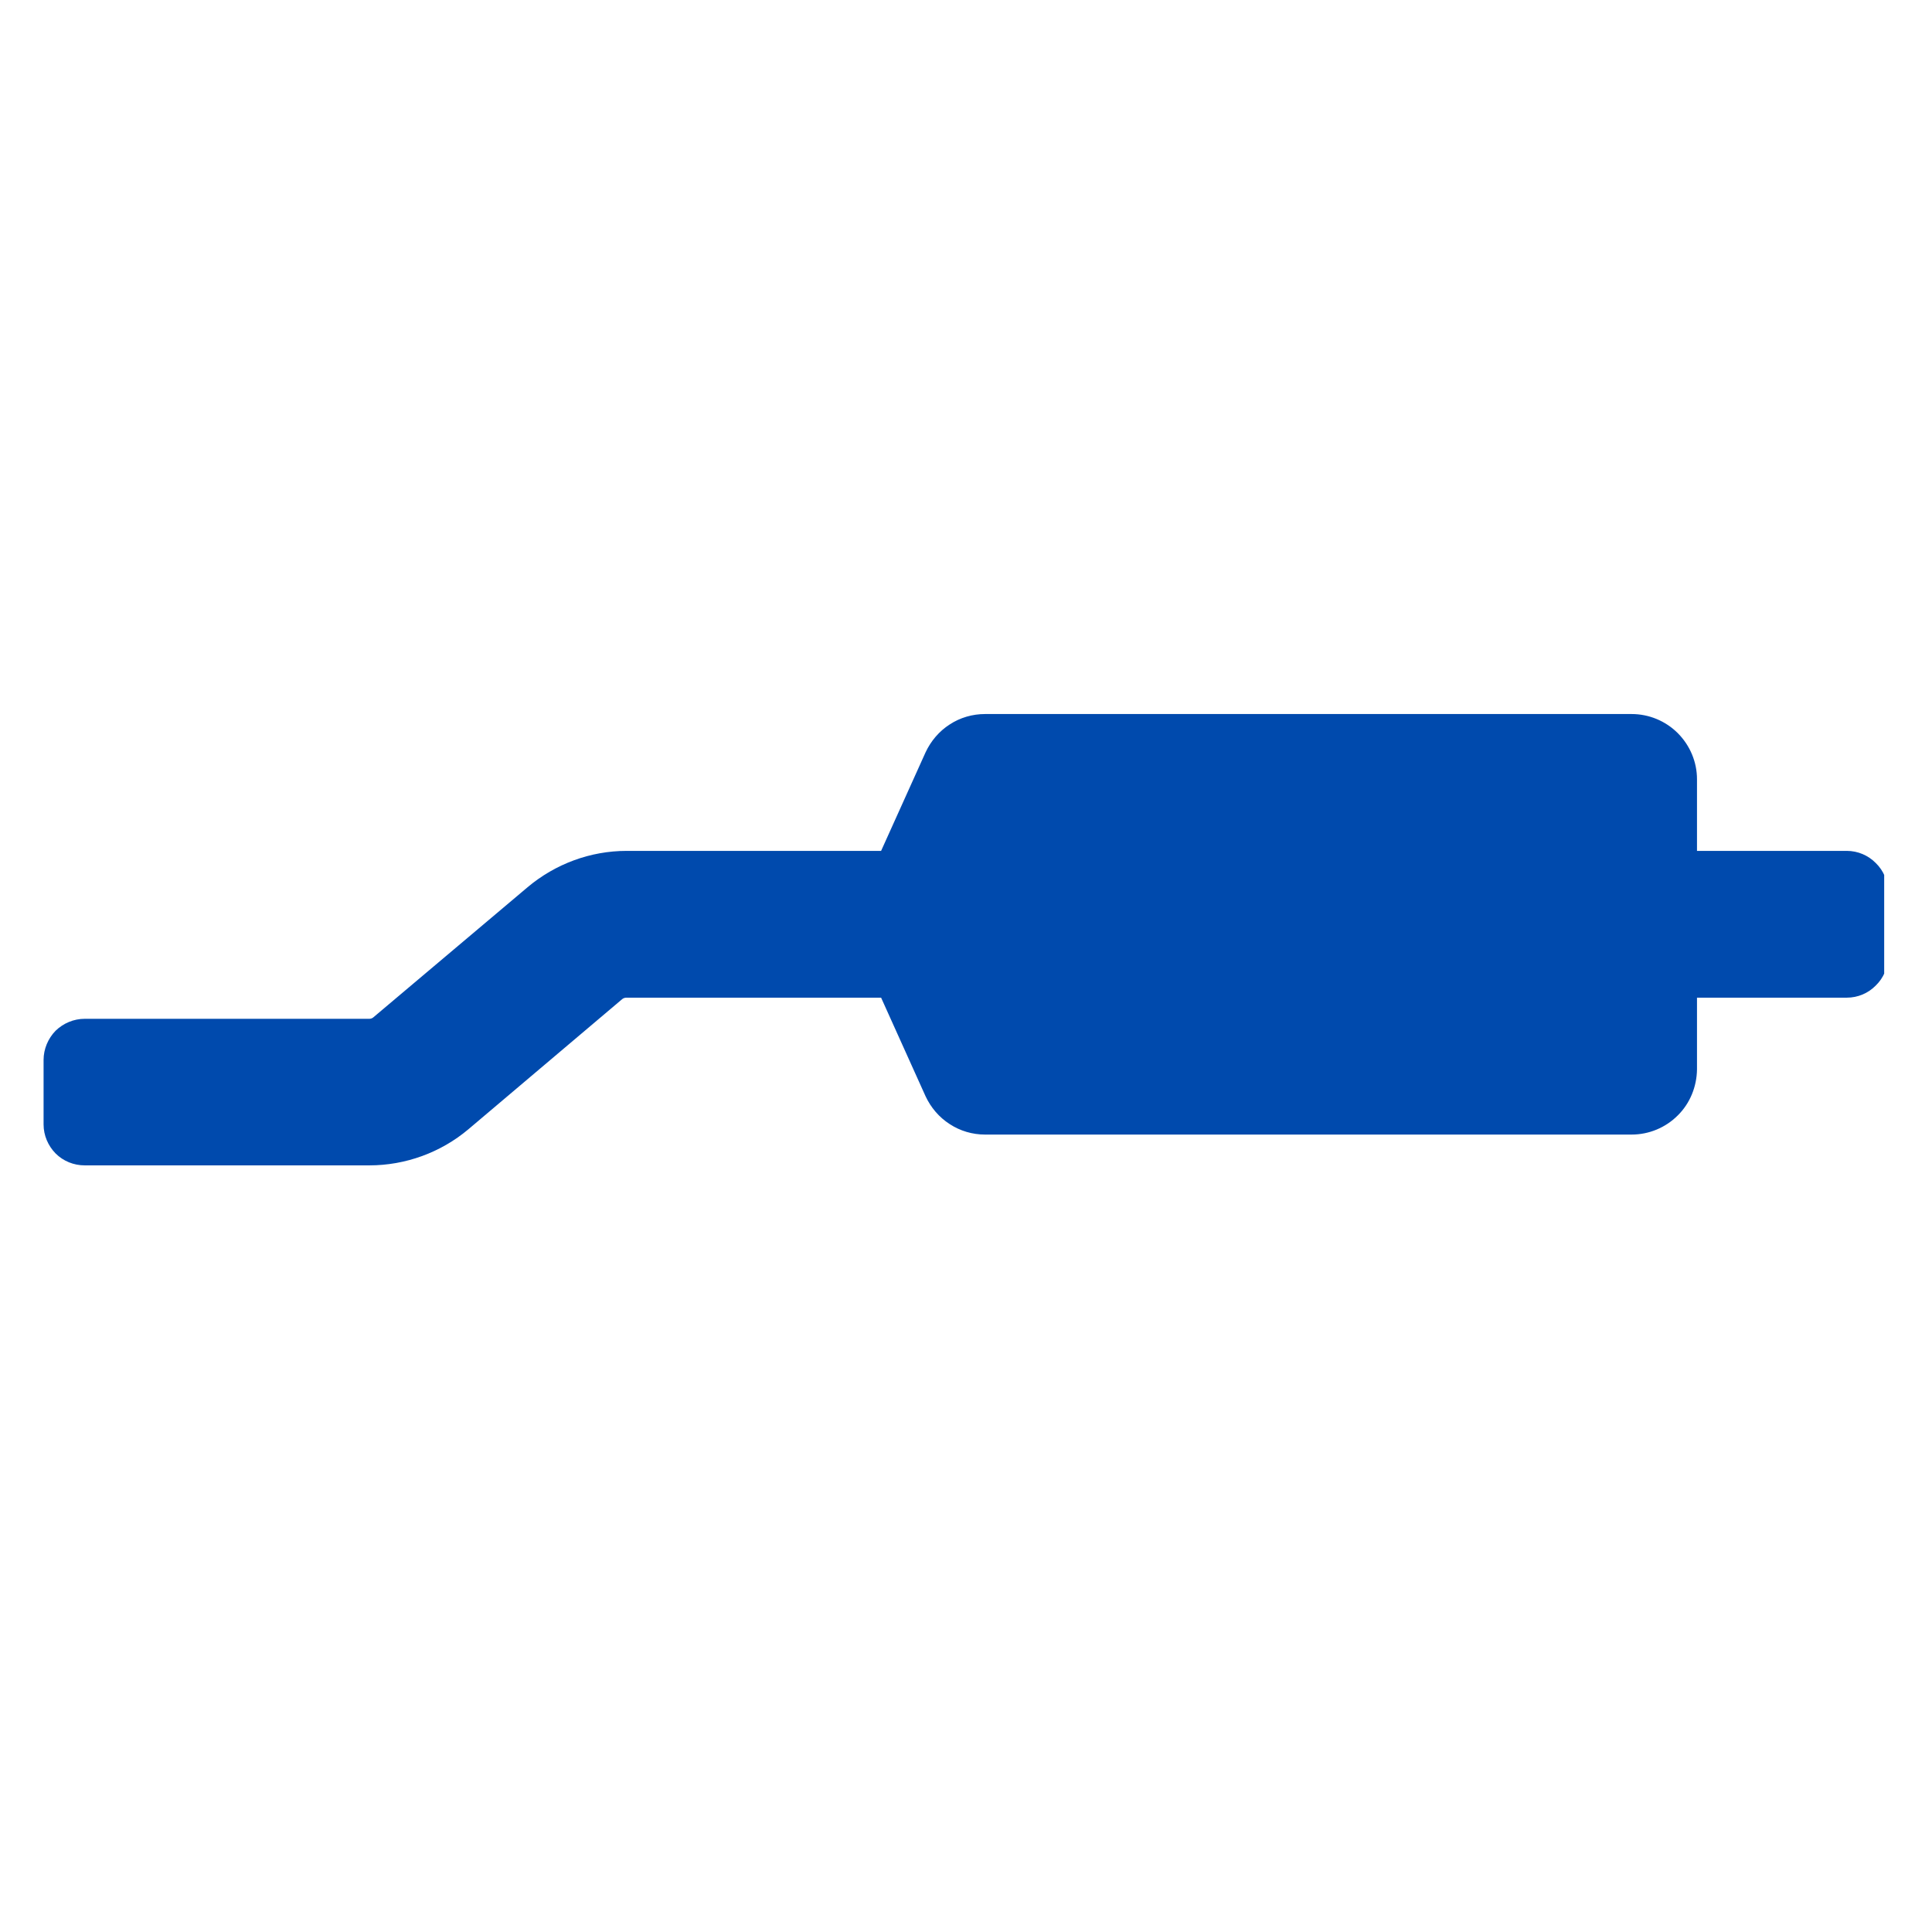 <svg xmlns="http://www.w3.org/2000/svg" xmlns:xlink="http://www.w3.org/1999/xlink" width="48" zoomAndPan="magnify" viewBox="0 0 36 36" height="48" preserveAspectRatio="xMidYMid meet" version="1.0"><defs><clipPath id="dad49a6e89"><path d="M 0.812 13.301 L 35.109 13.301 L 35.109 22 L 0.812 22 Z M 0.812 13.301 " clip-rule="nonzero"/></clipPath></defs><g clip-path="url(#dad49a6e89)"><path fill="#004aad" d="M 35.18 16.621 L 35.18 17.824 C 35.18 18.027 35.098 18.223 34.953 18.363 C 34.812 18.508 34.617 18.59 34.414 18.59 L 31.621 18.59 L 31.621 19.926 C 31.617 20.246 31.492 20.559 31.262 20.785 C 31.035 21.012 30.727 21.141 30.402 21.141 L 18.355 21.141 C 18.121 21.141 17.891 21.074 17.695 20.945 C 17.5 20.82 17.344 20.637 17.246 20.426 L 16.418 18.59 L 11.676 18.59 C 11.645 18.59 11.617 18.598 11.594 18.617 L 8.727 21.043 C 8.211 21.477 7.555 21.715 6.883 21.715 L 1.578 21.715 C 1.375 21.715 1.18 21.637 1.035 21.492 C 0.895 21.348 0.812 21.156 0.812 20.953 L 0.812 19.75 C 0.812 19.547 0.895 19.352 1.035 19.207 C 1.18 19.066 1.375 18.984 1.578 18.984 L 6.883 18.984 C 6.91 18.984 6.941 18.973 6.961 18.953 L 9.832 16.531 C 10.348 16.098 11 15.855 11.676 15.855 L 16.418 15.855 L 17.246 14.02 C 17.344 13.809 17.5 13.625 17.695 13.5 C 17.891 13.371 18.121 13.305 18.355 13.305 L 30.402 13.305 C 30.727 13.305 31.035 13.434 31.262 13.66 C 31.492 13.891 31.621 14.199 31.621 14.52 L 31.621 15.855 L 34.414 15.855 C 34.617 15.855 34.812 15.938 34.953 16.082 C 35.098 16.223 35.18 16.418 35.18 16.621 Z M 35.18 16.621 " fill-opacity="1" fill-rule="nonzero"/></g></svg>